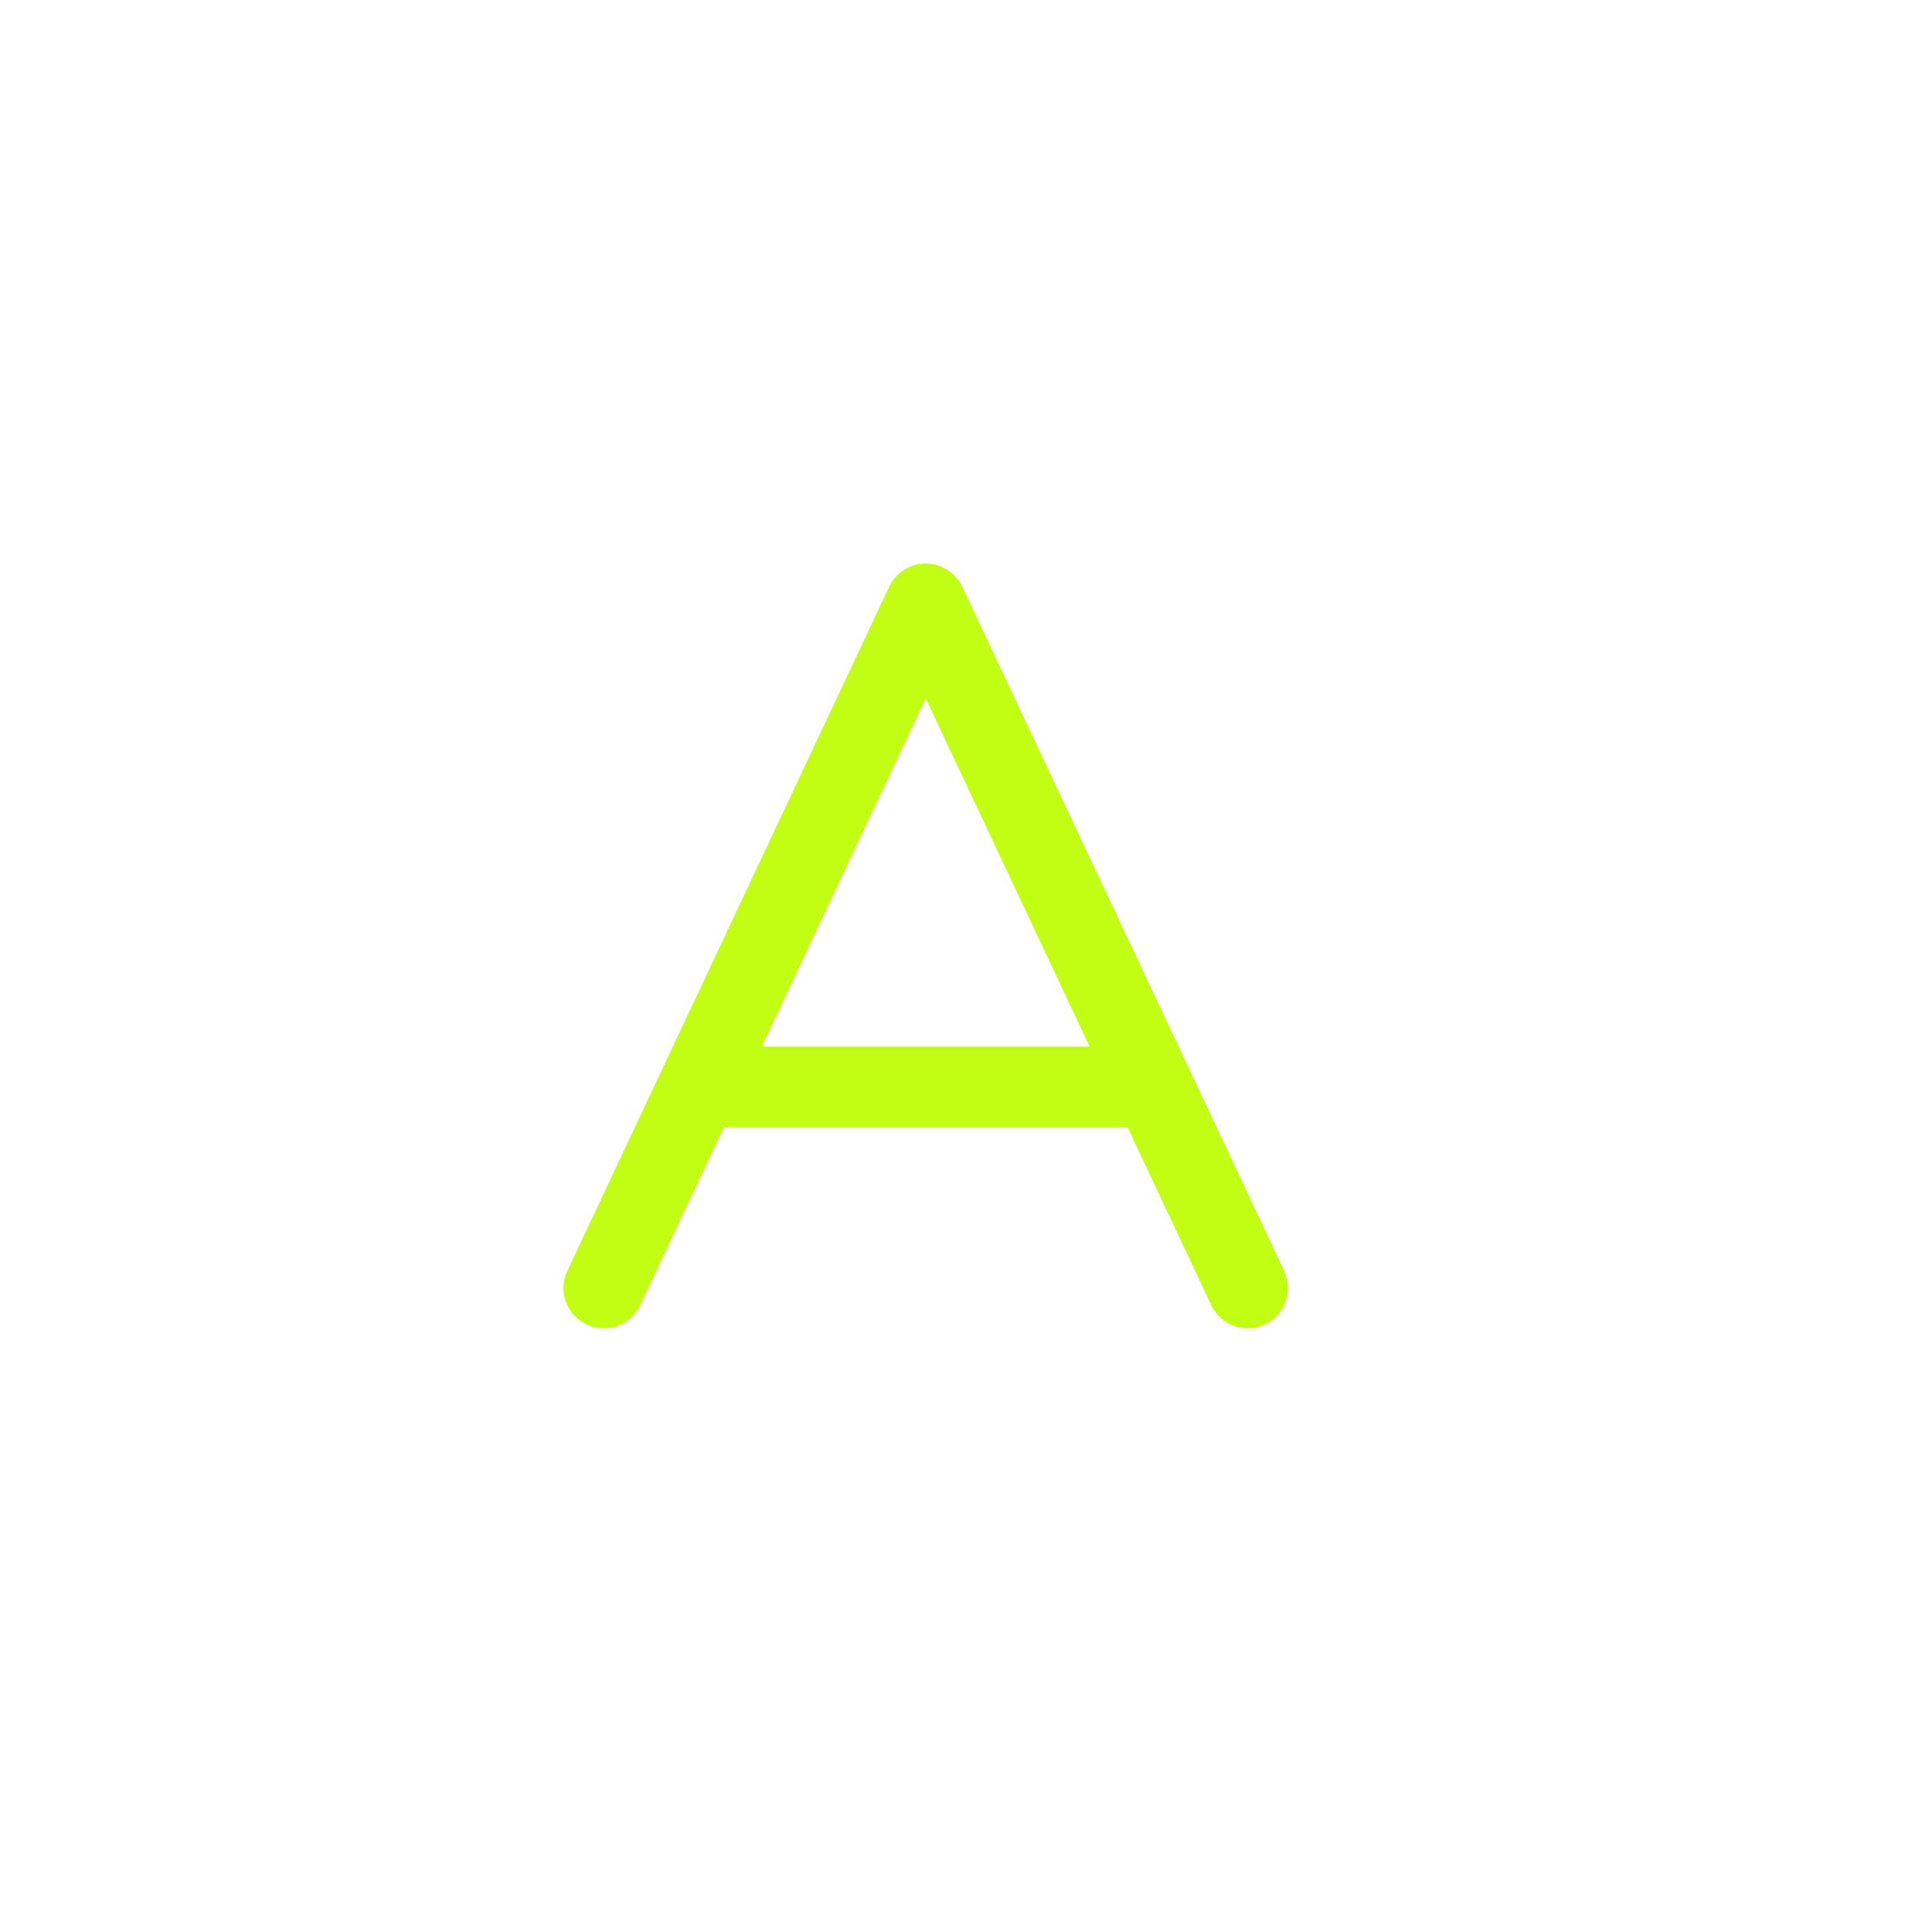 <svg xmlns="http://www.w3.org/2000/svg" width="24" height="24" viewBox="0 0 24 24" fill="none"><path d="M11.953 7.287C11.912 7.201 11.848 7.129 11.768 7.078C11.688 7.027 11.595 7 11.5 7C11.405 7 11.312 7.027 11.232 7.078C11.152 7.129 11.088 7.201 11.047 7.287L7.048 15.787C7.02 15.847 7.004 15.911 7.001 15.977C6.997 16.042 7.007 16.108 7.03 16.17C7.075 16.294 7.167 16.396 7.287 16.453C7.407 16.509 7.545 16.515 7.67 16.471C7.794 16.426 7.896 16.333 7.953 16.213L8.994 14H14.006L15.047 16.213C15.075 16.272 15.115 16.326 15.163 16.37C15.212 16.414 15.269 16.448 15.331 16.471C15.392 16.493 15.458 16.503 15.524 16.5C15.589 16.497 15.653 16.481 15.713 16.453C15.772 16.425 15.826 16.385 15.87 16.337C15.914 16.288 15.948 16.231 15.97 16.17C15.993 16.108 16.003 16.042 15.999 15.977C15.996 15.911 15.98 15.847 15.953 15.787L11.953 7.287ZM9.464 13L11.5 8.675L13.536 13H9.464Z" fill="#C1FE13"></path></svg>